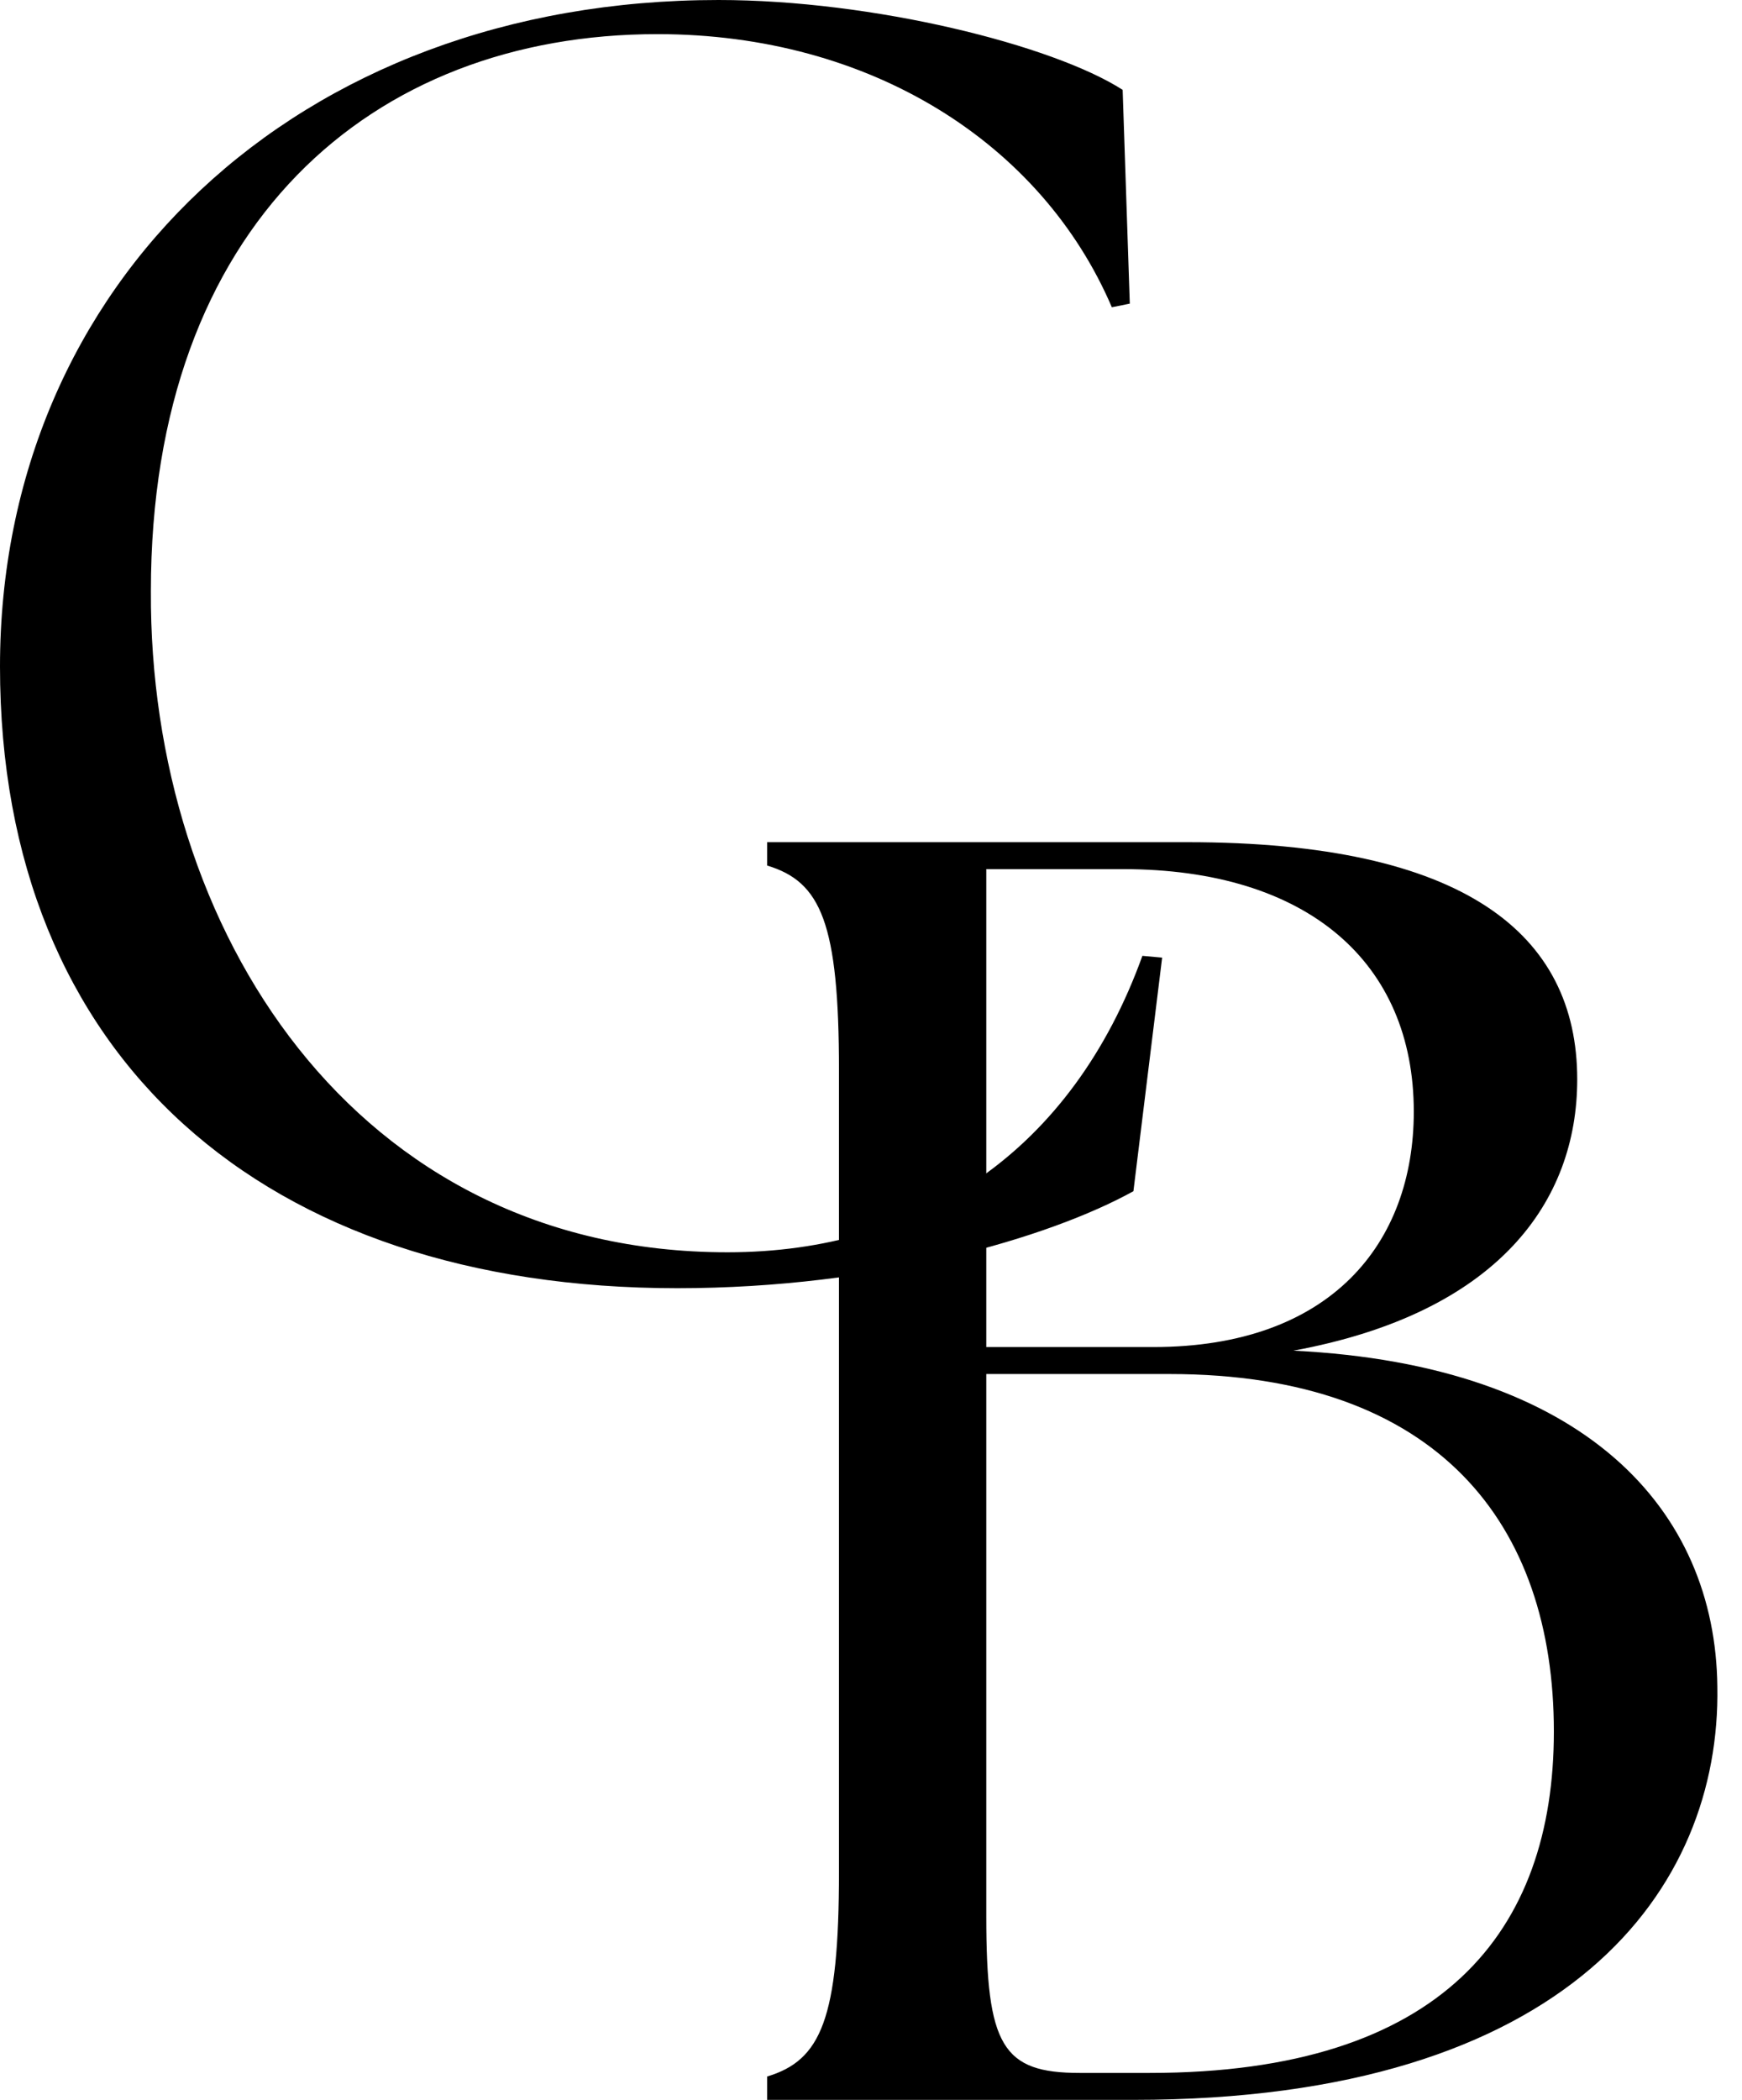 <svg width="39" height="47" viewBox="0 0 39 47" fill="none" xmlns="http://www.w3.org/2000/svg">
<path d="M17.175 47V46.477C18.381 46.115 18.783 45.19 18.783 41.893V23.957C18.783 20.66 18.381 19.735 17.175 19.373V18.85H26.585C32.778 18.85 35.311 20.901 35.311 24.159C35.311 26.893 33.542 29.386 28.957 30.231C35.512 30.552 38.408 33.81 38.448 37.751C38.528 42.255 35.15 47 25.378 47H17.175ZM22.081 42.898C22.081 45.794 22.443 46.397 24.172 46.397H25.74C32.295 46.397 34.788 43.22 34.788 38.756C34.788 34.132 32.215 30.754 26.183 30.754H22.081V42.898ZM22.081 30.15H25.821C29.802 30.15 31.652 27.818 31.652 24.882C31.652 21.545 29.279 19.453 25.137 19.453H22.081V30.15Z" fill="black"/>
<path d="M15.161 28.833C5.911 28.833 0 23.686 0 14.919C0 6.354 6.635 0 16.086 0C19.544 0 23.565 1.005 25.134 2.011L25.294 6.796L24.892 6.877C23.324 3.217 19.504 0.764 14.718 0.764C8.324 0.764 3.378 5.027 3.378 13.23C3.338 20.791 7.922 28.029 16.287 28.029C20.63 28.029 24.008 25.737 25.576 21.394L26.018 21.434L25.375 26.662C23.485 27.707 19.665 28.833 15.161 28.833Z" fill="black"/>
</svg>
